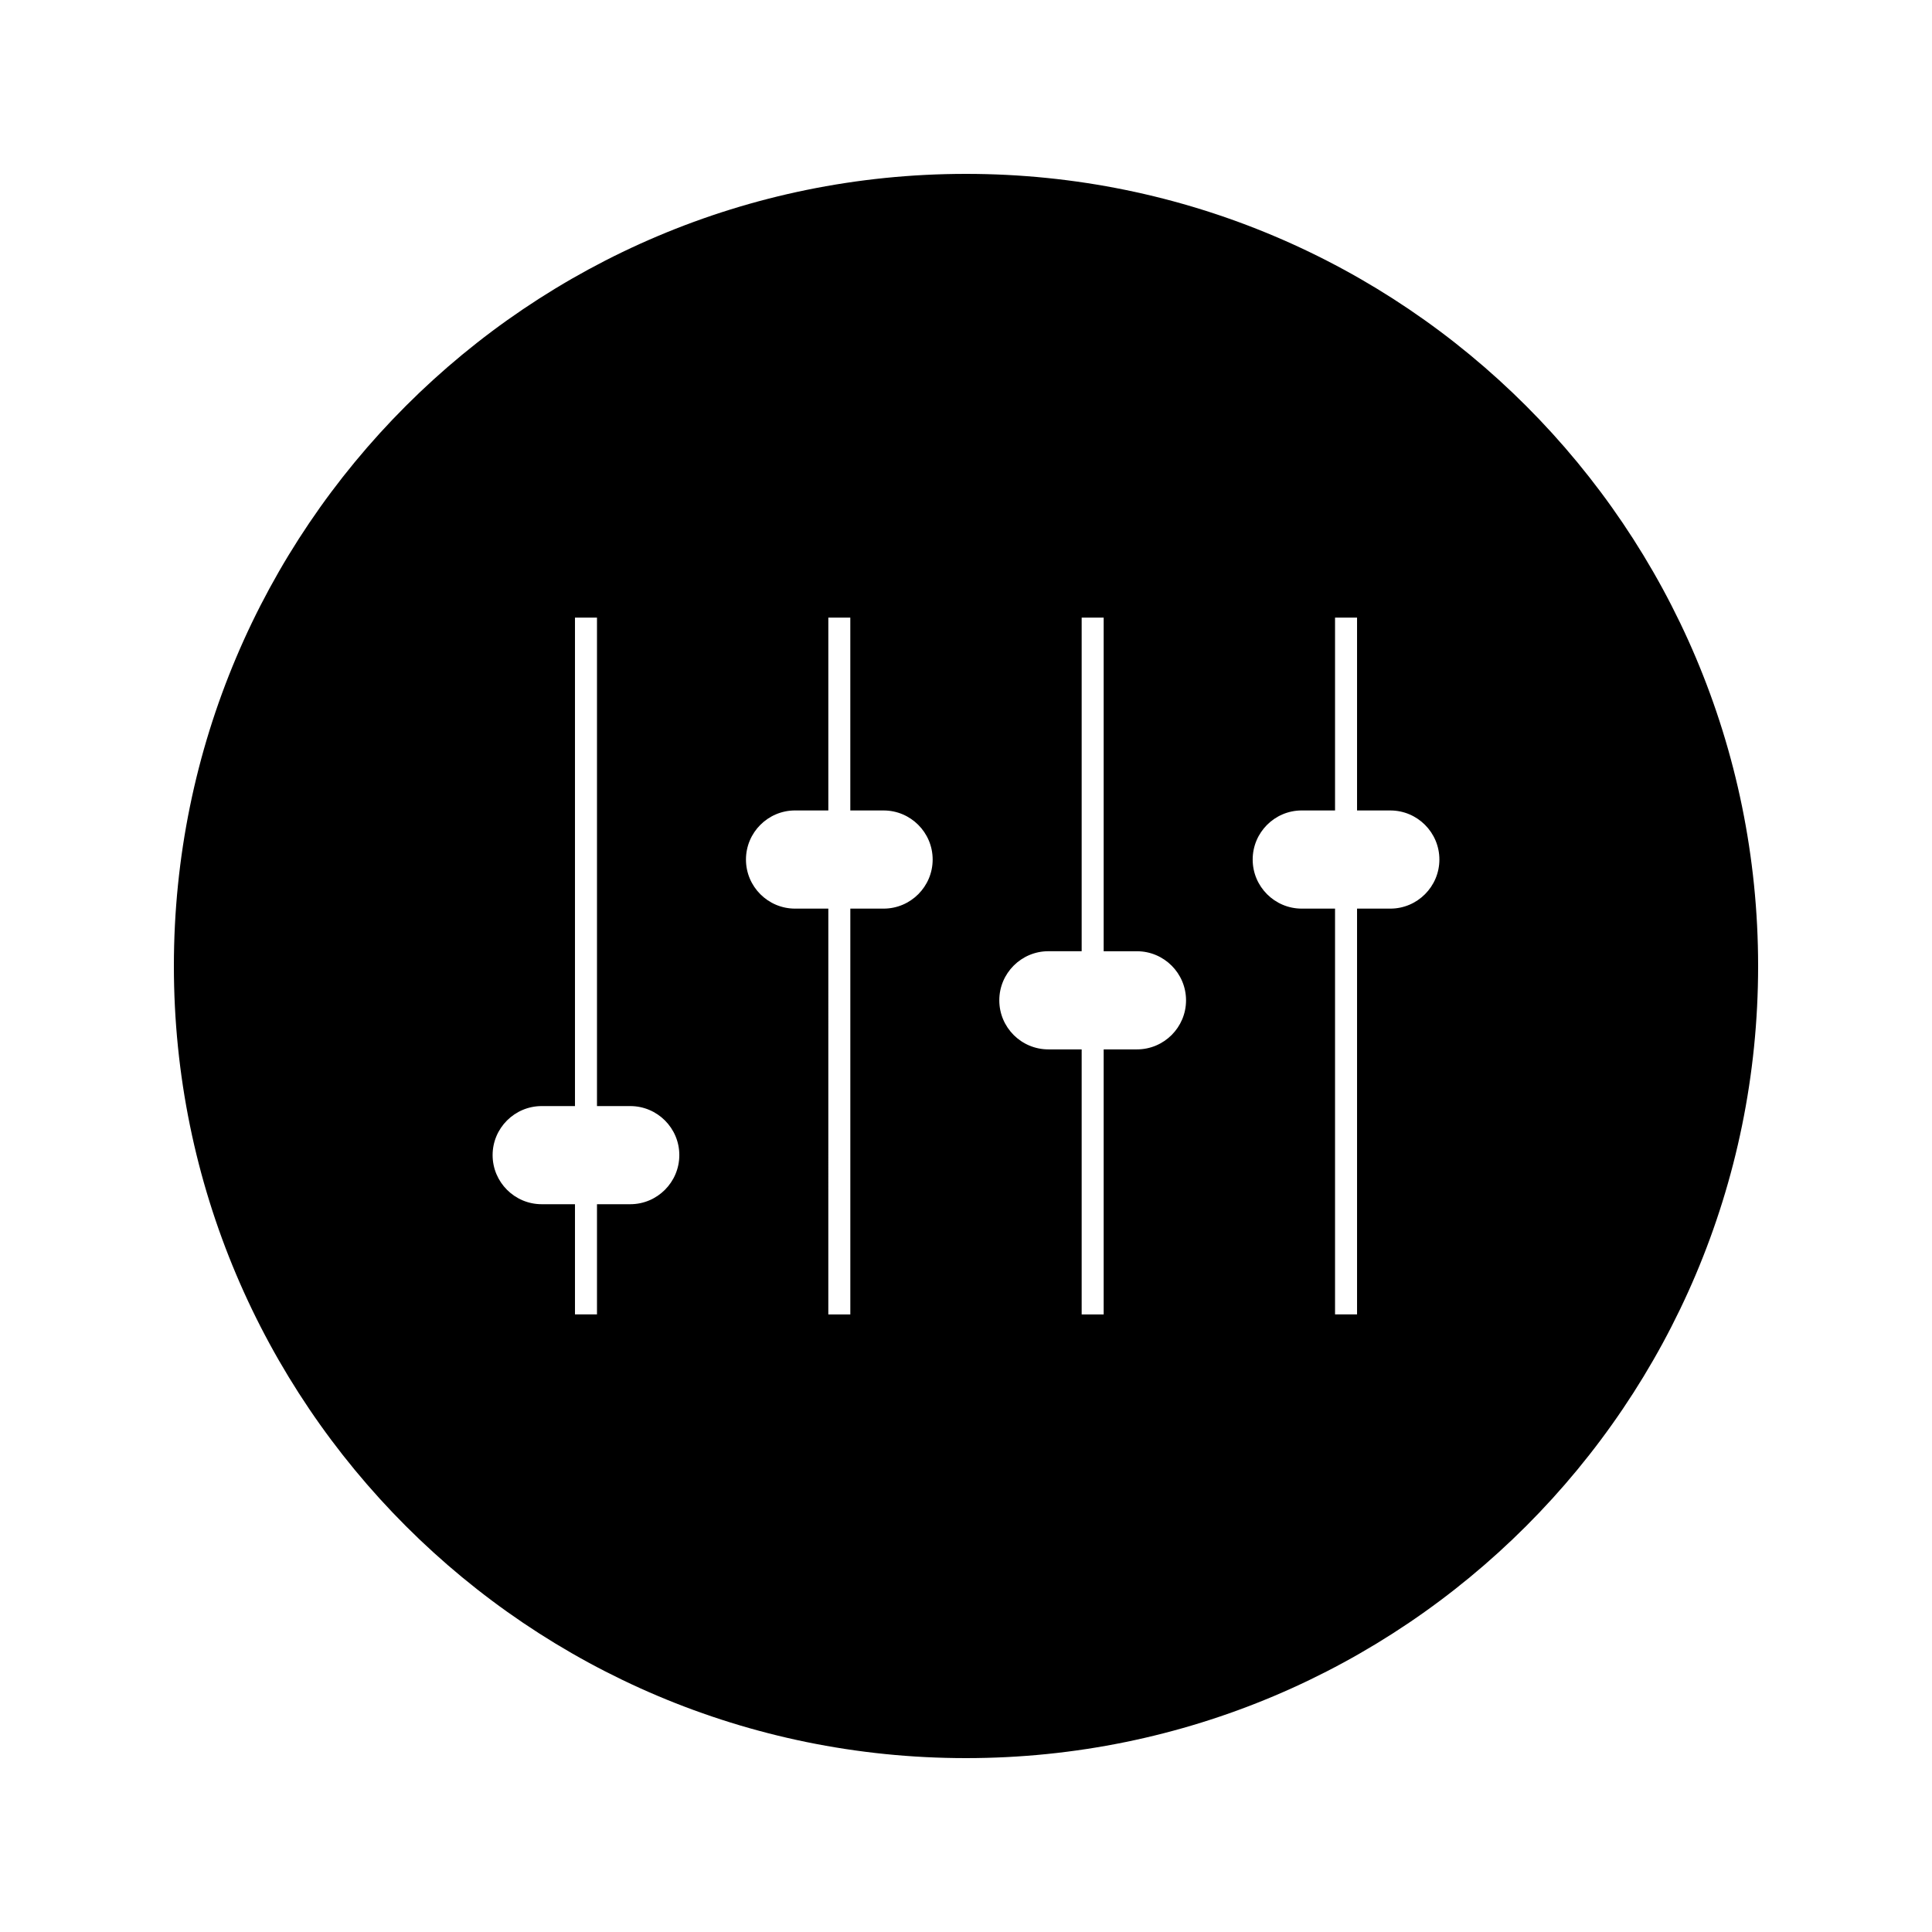 <?xml version="1.0" encoding="UTF-8"?>
<!-- Uploaded to: ICON Repo, www.svgrepo.com, Generator: ICON Repo Mixer Tools -->
<svg fill="#000000" width="800px" height="800px" version="1.1" viewBox="144 144 512 512" xmlns="http://www.w3.org/2000/svg">
 <path d="m400 190.08c-115.94 0-209.92 93.988-209.92 209.92 0 115.94 93.98 209.92 209.92 209.92 115.94 0 209.92-93.98 209.92-209.92-0.004-115.93-93.984-209.92-209.92-209.92zm-88.977 273.05h-8.816v29.195h-5.832v-29.195h-8.816c-7.168 0-13.012-5.832-13.012-13.016 0-7.152 5.84-12.992 13.012-12.992h8.816v-129.44h5.832v129.44h8.816c7.168 0 13.004 5.824 13.004 12.992-0.004 7.184-5.84 13.016-13.004 13.016zm67.133-78.336h-8.812v107.54h-5.832l0.004-107.54h-8.816c-7.176 0-13.012-5.836-13.012-13.004 0-7.176 5.836-13.012 13.012-13.012h8.816v-51.105h5.824v51.109h8.82c7.168 0 13.004 5.832 13.004 13.012-0.004 7.164-5.832 13-13.008 13zm67.145 37.305h-8.816v70.234h-5.832v-70.234h-8.816c-7.18 0-13.012-5.824-13.012-13.004 0-7.18 5.832-13.012 13.012-13.012h8.816v-88.406h5.832v88.414h8.816c7.176 0 13.012 5.836 13.012 13.012-0.004 7.168-5.84 12.996-13.012 12.996zm67.148-37.305h-8.816v107.53h-5.832v-107.53h-8.816c-7.18 0-13.012-5.836-13.012-13.004 0-7.176 5.824-13.012 13.012-13.012h8.816v-51.105h5.832v51.109h8.816c7.168 0 13.004 5.832 13.004 13.012-0.008 7.164-5.836 13-13.004 13z"/>
</svg>